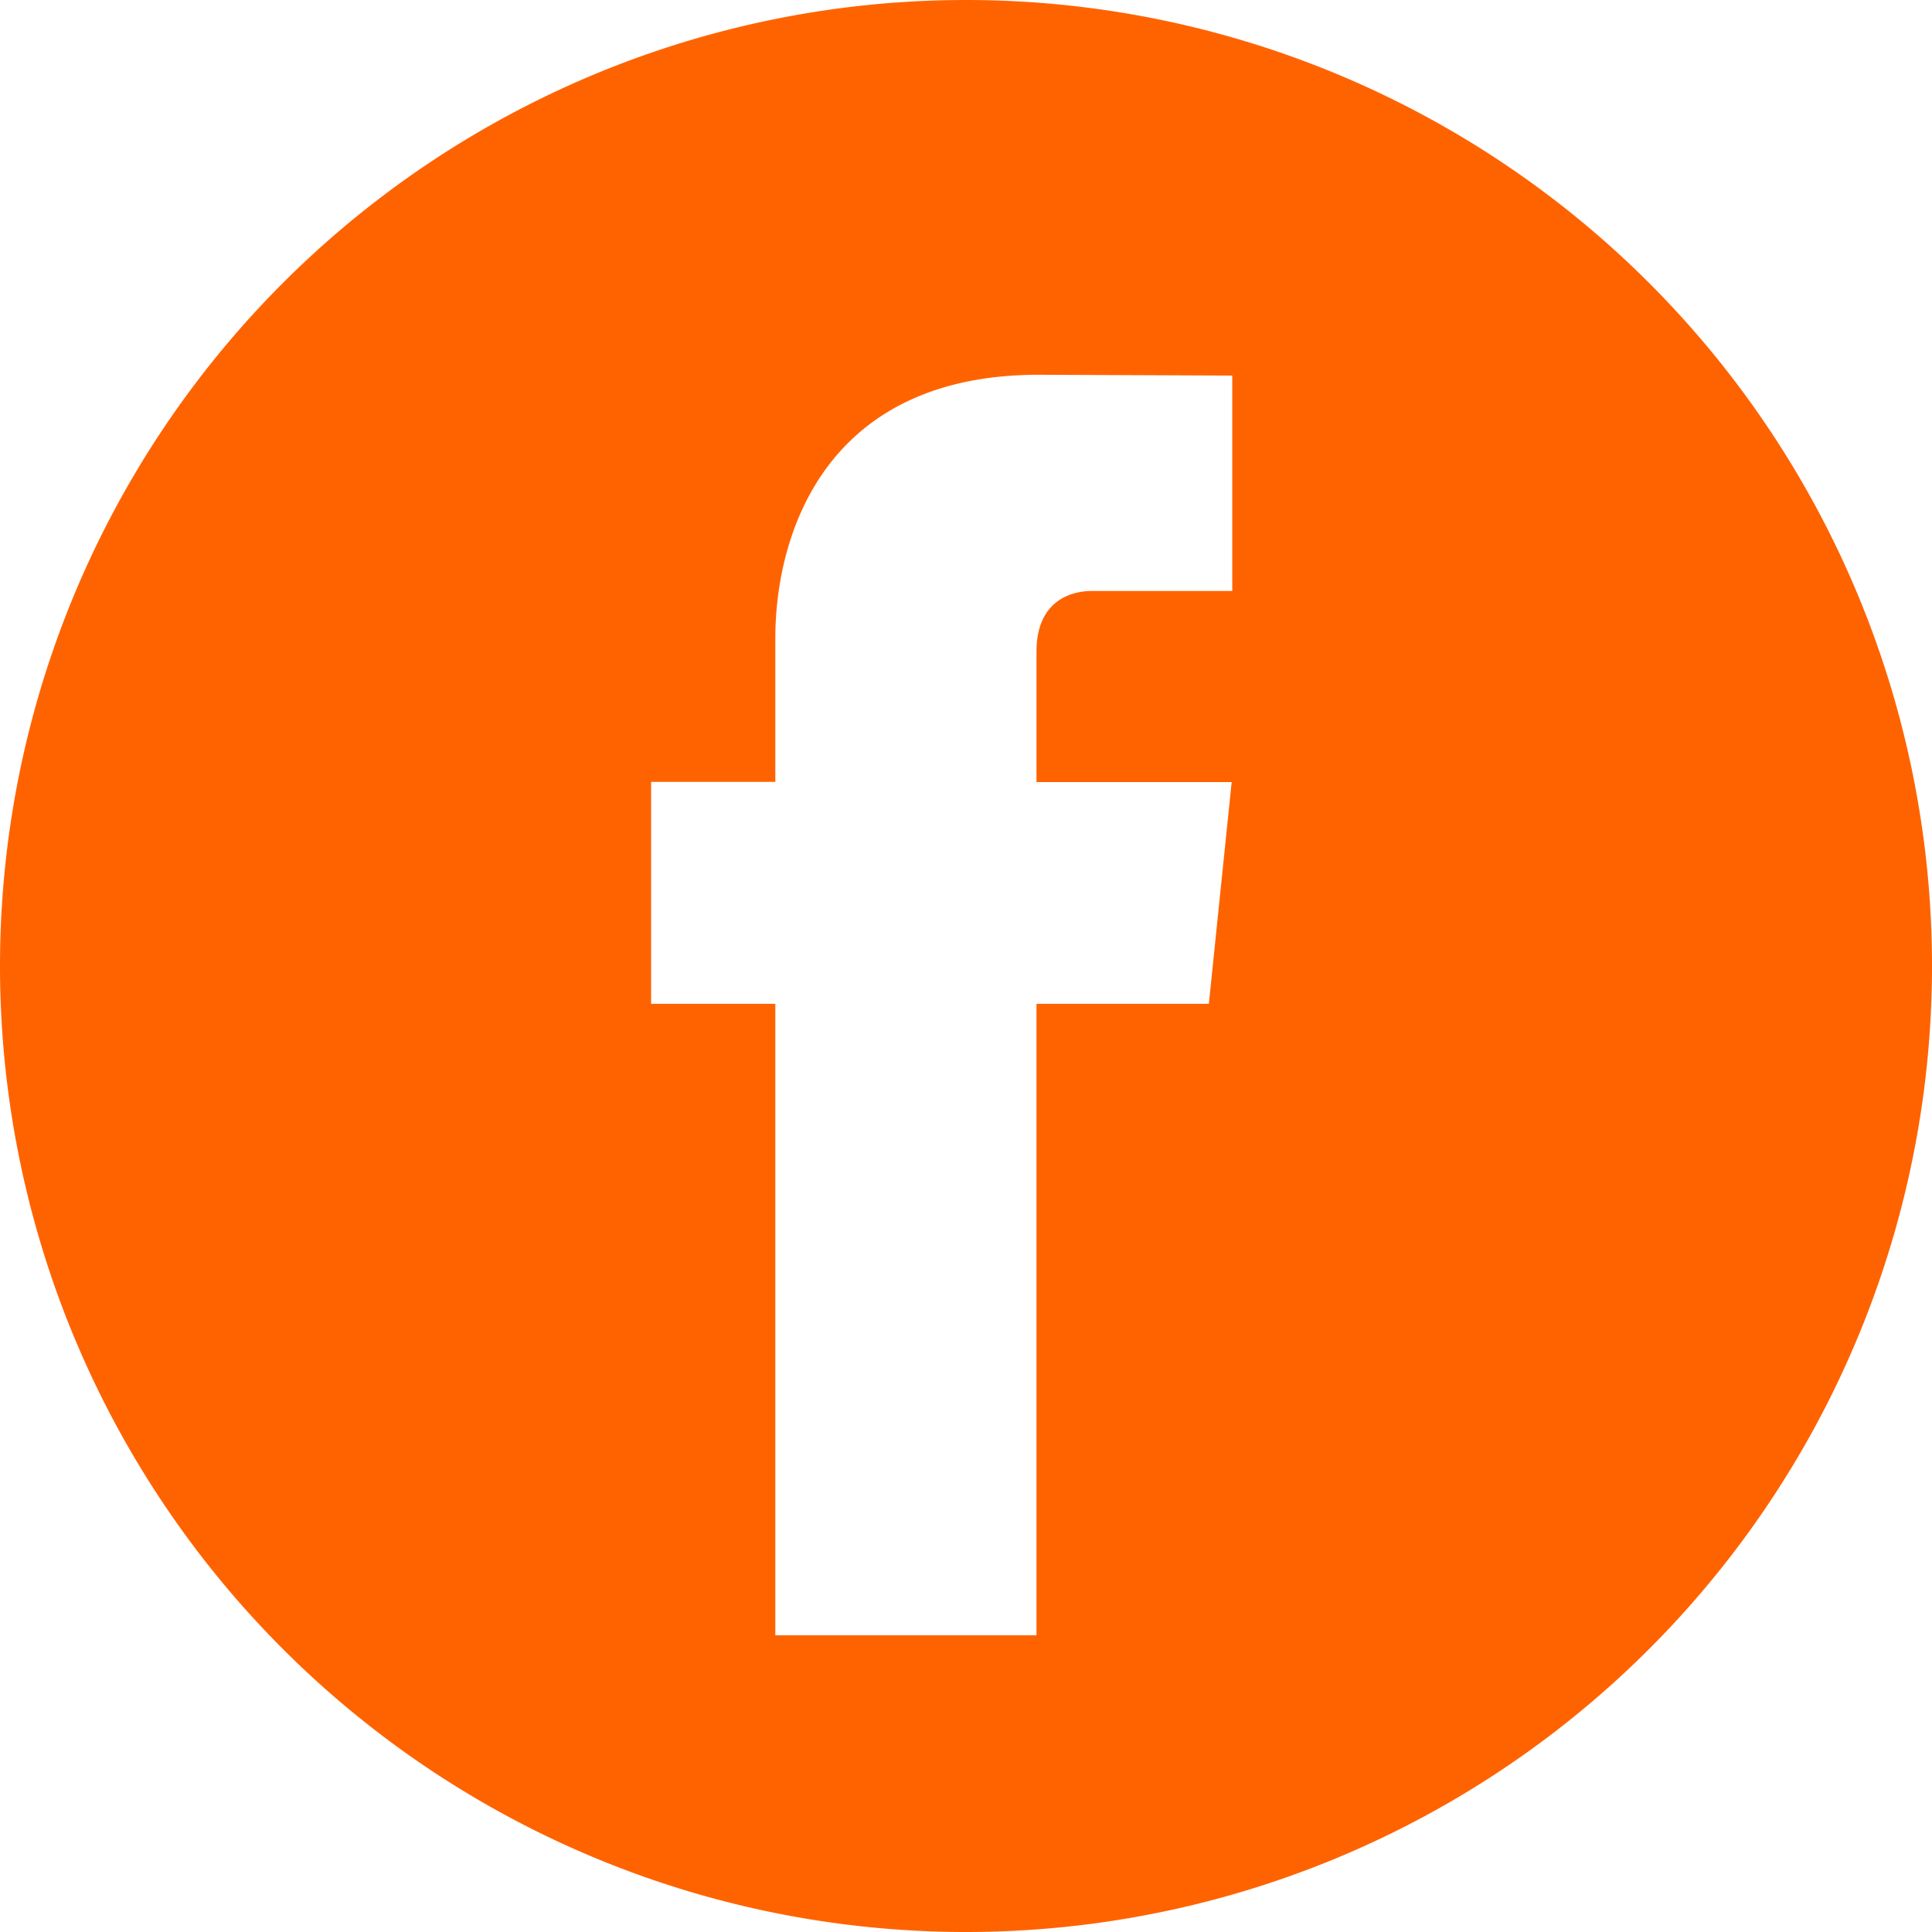 <?xml version="1.0" encoding="UTF-8" standalone="no"?>
<!-- Uploaded to: SVG Repo, www.svgrepo.com, Generator: SVG Repo Mixer Tools -->

<svg
   height="800px"
   width="800px"
   version="1.1"
   id="Capa_1"
   viewBox="0 0 112.196 112.196"
   xml:space="preserve"
   sodipodi:docname="facebook.svg"
   inkscape:version="1.4 (86a8ad7, 2024-10-11)"
   xmlns:inkscape="http://www.inkscape.org/namespaces/inkscape"
   xmlns:sodipodi="http://sodipodi.sourceforge.net/DTD/sodipodi-0.dtd"
   xmlns="http://www.w3.org/2000/svg"
   xmlns:svg="http://www.w3.org/2000/svg"><defs
   id="defs1" /><sodipodi:namedview
   id="namedview1"
   pagecolor="#ffffff"
   bordercolor="#000000"
   borderopacity="0.25"
   inkscape:showpageshadow="2"
   inkscape:pageopacity="0.0"
   inkscape:pagecheckerboard="0"
   inkscape:deskcolor="#d1d1d1"
   inkscape:zoom="0.73875"
   inkscape:cx="399.32318"
   inkscape:cy="400"
   inkscape:window-width="1920"
   inkscape:window-height="1009"
   inkscape:window-x="1912"
   inkscape:window-y="-8"
   inkscape:window-maximized="1"
   inkscape:current-layer="g1" />
<g
   id="g1">
	<path
   id="circle1"
   style="fill:#ff6300"
   d="M 56.098 0 A 56.098 56.098 0 0 0 0 56.098 A 56.098 56.098 0 0 0 56.098 112.196 A 56.098 56.098 0 0 0 112.196 56.098 A 56.098 56.098 0 0 0 56.098 0 z M 60.326 21.763 L 71.56 21.81 L 71.56 34.32 L 63.409 34.32 C 62.072 34.32 60.192 34.988 60.192 37.833 L 60.192 45.418 L 71.526 45.418 L 70.201 58.294 L 60.191 58.294 L 60.191 94.966 L 45.025 94.966 L 45.025 58.294 L 37.812 58.294 L 37.812 45.406 L 45.025 45.406 L 45.025 37.066 C 45.025 31.102 47.858 21.763 60.326 21.763 z " />
	
</g>
</svg>
